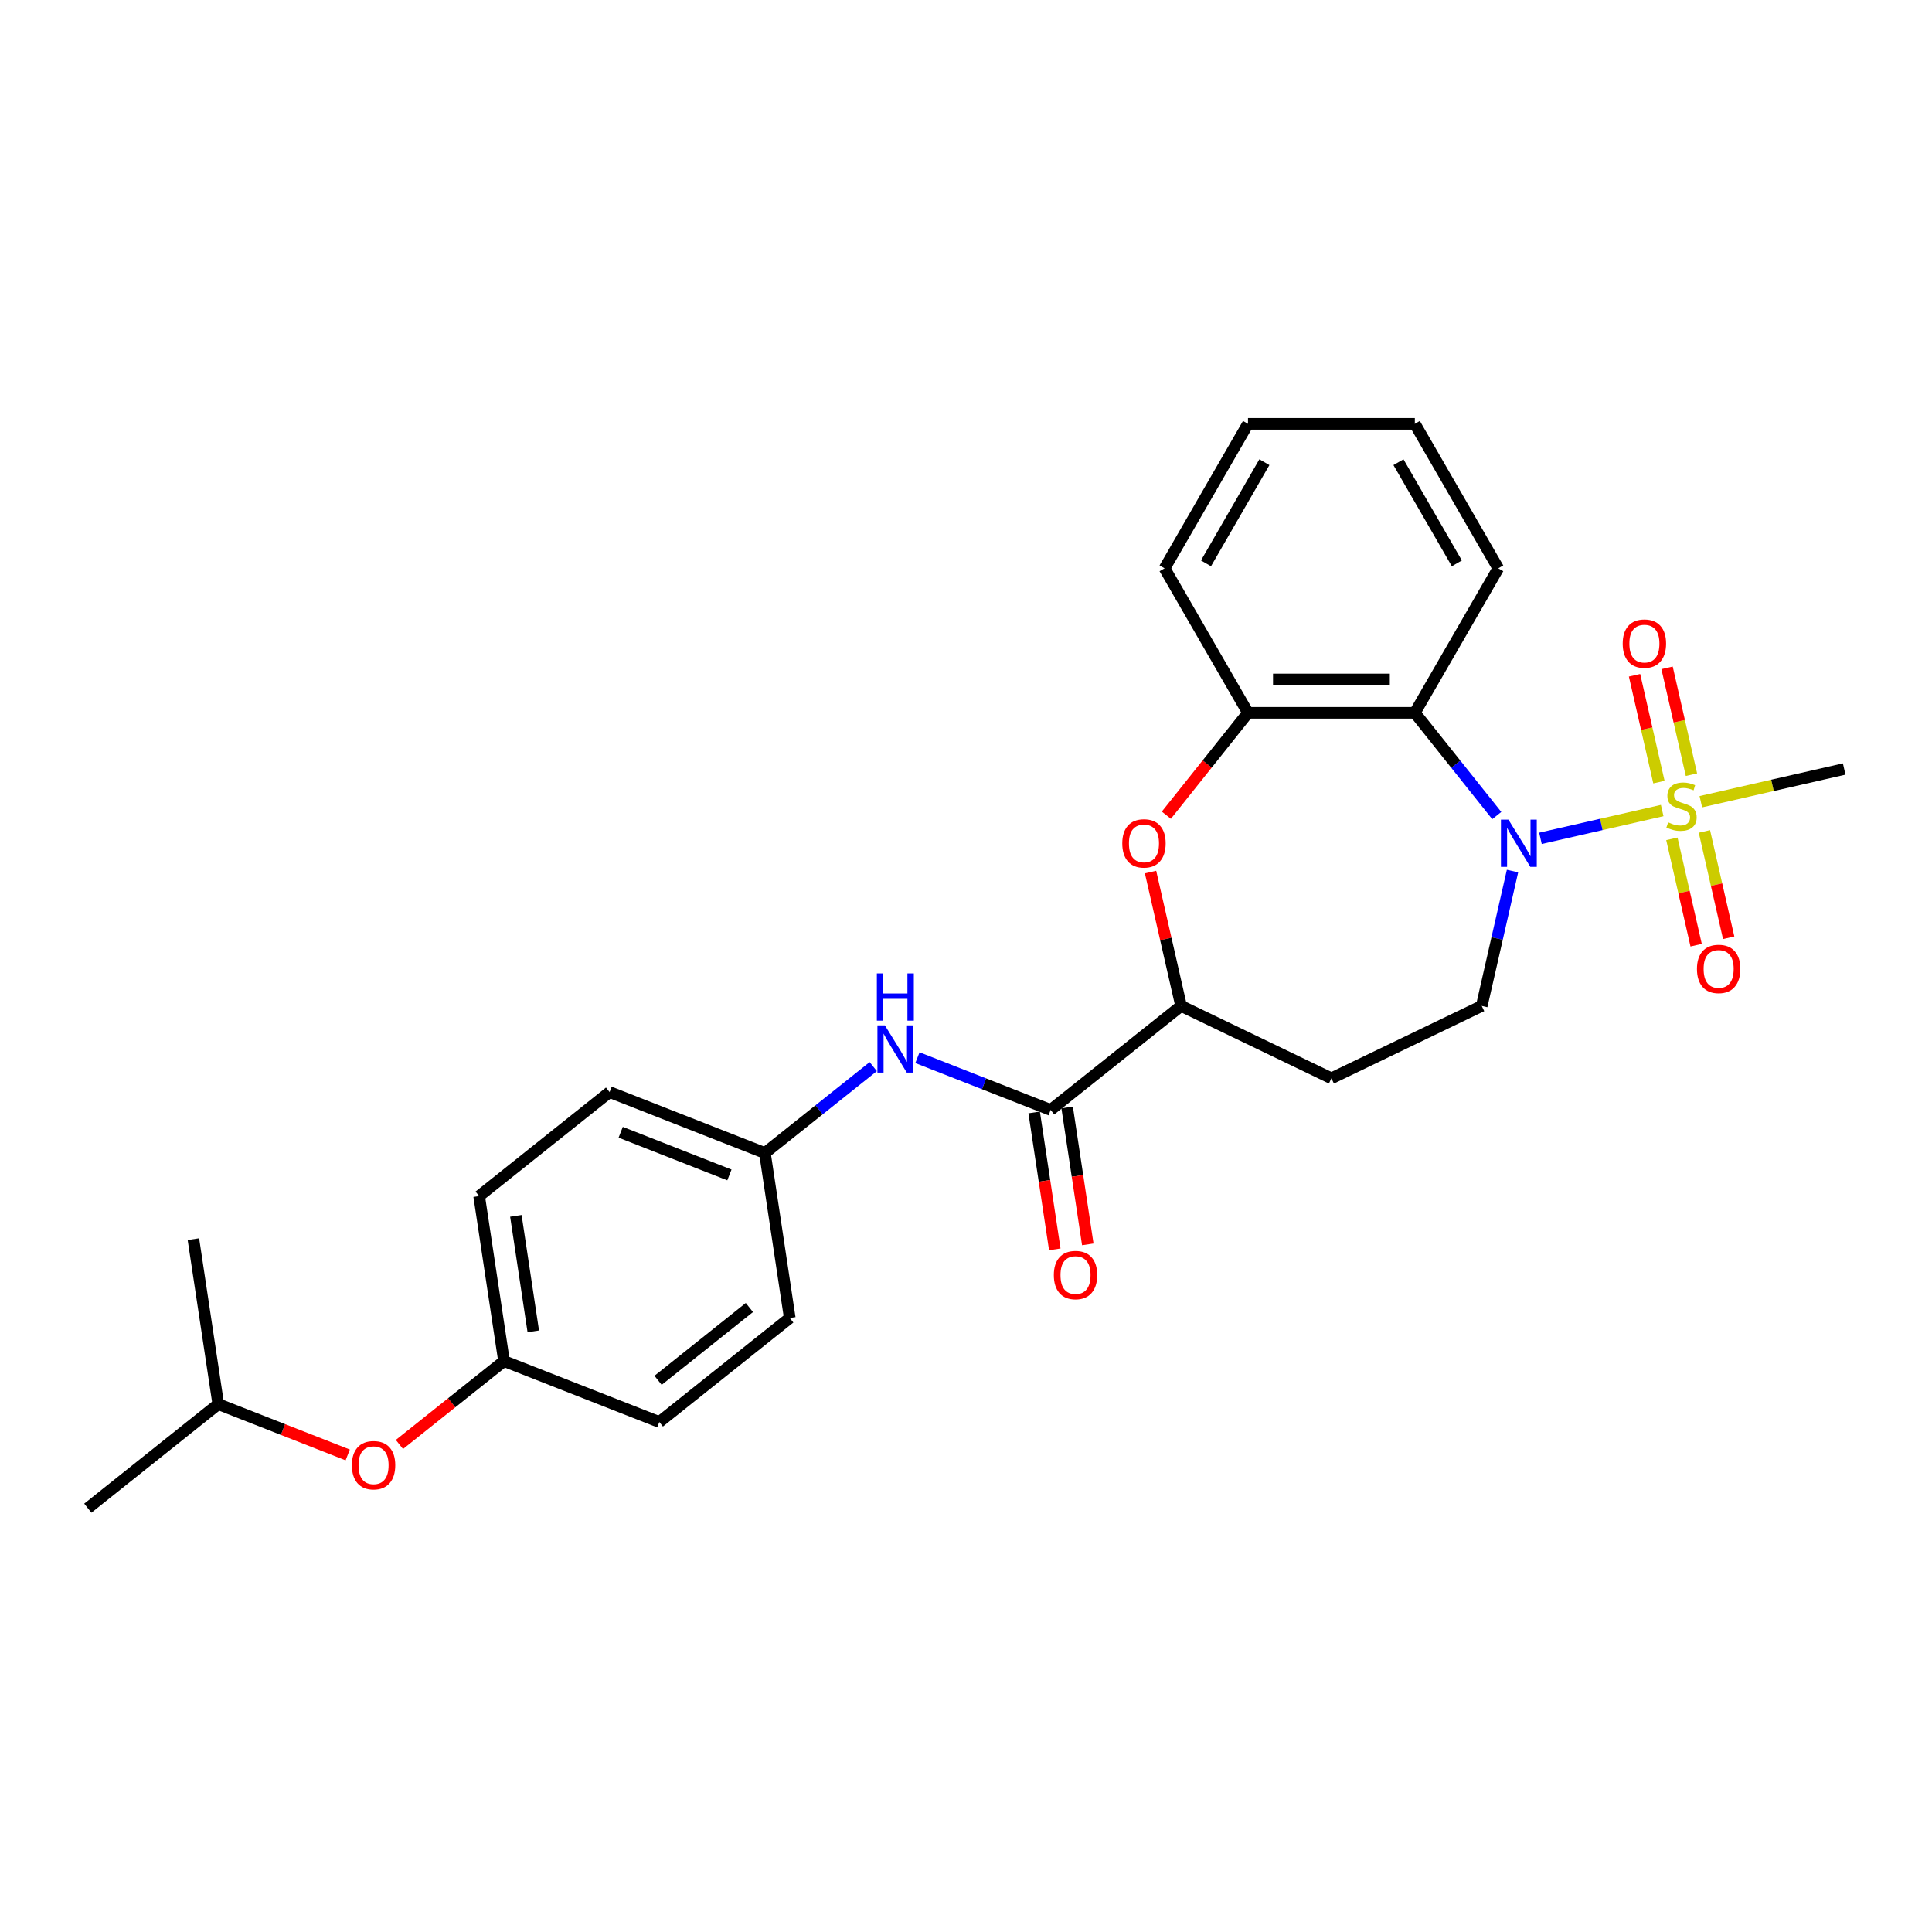 <?xml version='1.0' encoding='iso-8859-1'?>
<svg version='1.1' baseProfile='full'
              xmlns='http://www.w3.org/2000/svg'
                      xmlns:rdkit='http://www.rdkit.org/xml'
                      xmlns:xlink='http://www.w3.org/1999/xlink'
                  xml:space='preserve'
width='1000px' height='1000px' viewBox='0 0 1000 1000'>
<!-- END OF HEADER -->
<rect style='opacity:1.0;fill:#FFFFFF;stroke:none' width='1000' height='1000' x='0' y='0'> </rect>
<path class='bond-0' d='M 860.353,419.537 L 828.845,426.728' style='fill:none;fill-rule:evenodd;stroke:#CCCC00;stroke-width:6px;stroke-linecap:butt;stroke-linejoin:miter;stroke-opacity:1' />
<path class='bond-0' d='M 828.845,426.728 L 797.338,433.92' style='fill:none;fill-rule:evenodd;stroke:#0000FF;stroke-width:6px;stroke-linecap:butt;stroke-linejoin:miter;stroke-opacity:1' />
<path class='bond-8' d='M 875.496,400.98 L 869.185,373.329' style='fill:none;fill-rule:evenodd;stroke:#CCCC00;stroke-width:6px;stroke-linecap:butt;stroke-linejoin:miter;stroke-opacity:1' />
<path class='bond-8' d='M 869.185,373.329 L 862.874,345.678' style='fill:none;fill-rule:evenodd;stroke:#FF0000;stroke-width:6px;stroke-linecap:butt;stroke-linejoin:miter;stroke-opacity:1' />
<path class='bond-8' d='M 858.658,404.824 L 852.347,377.172' style='fill:none;fill-rule:evenodd;stroke:#CCCC00;stroke-width:6px;stroke-linecap:butt;stroke-linejoin:miter;stroke-opacity:1' />
<path class='bond-8' d='M 852.347,377.172 L 846.035,349.521' style='fill:none;fill-rule:evenodd;stroke:#FF0000;stroke-width:6px;stroke-linecap:butt;stroke-linejoin:miter;stroke-opacity:1' />
<path class='bond-9' d='M 865.359,434.185 L 871.641,461.707' style='fill:none;fill-rule:evenodd;stroke:#CCCC00;stroke-width:6px;stroke-linecap:butt;stroke-linejoin:miter;stroke-opacity:1' />
<path class='bond-9' d='M 871.641,461.707 L 877.923,489.228' style='fill:none;fill-rule:evenodd;stroke:#FF0000;stroke-width:6px;stroke-linecap:butt;stroke-linejoin:miter;stroke-opacity:1' />
<path class='bond-9' d='M 882.198,430.342 L 888.48,457.863' style='fill:none;fill-rule:evenodd;stroke:#CCCC00;stroke-width:6px;stroke-linecap:butt;stroke-linejoin:miter;stroke-opacity:1' />
<path class='bond-9' d='M 888.48,457.863 L 894.761,485.385' style='fill:none;fill-rule:evenodd;stroke:#FF0000;stroke-width:6px;stroke-linecap:butt;stroke-linejoin:miter;stroke-opacity:1' />
<path class='bond-14' d='M 880.353,414.972 L 917.449,406.505' style='fill:none;fill-rule:evenodd;stroke:#CCCC00;stroke-width:6px;stroke-linecap:butt;stroke-linejoin:miter;stroke-opacity:1' />
<path class='bond-14' d='M 917.449,406.505 L 954.545,398.038' style='fill:none;fill-rule:evenodd;stroke:#000000;stroke-width:6px;stroke-linecap:butt;stroke-linejoin:miter;stroke-opacity:1' />
<path class='bond-1' d='M 774.727,422.133 L 753.522,395.544' style='fill:none;fill-rule:evenodd;stroke:#0000FF;stroke-width:6px;stroke-linecap:butt;stroke-linejoin:miter;stroke-opacity:1' />
<path class='bond-1' d='M 753.522,395.544 L 732.317,368.954' style='fill:none;fill-rule:evenodd;stroke:#000000;stroke-width:6px;stroke-linecap:butt;stroke-linejoin:miter;stroke-opacity:1' />
<path class='bond-6' d='M 782.877,450.858 L 774.91,485.761' style='fill:none;fill-rule:evenodd;stroke:#0000FF;stroke-width:6px;stroke-linecap:butt;stroke-linejoin:miter;stroke-opacity:1' />
<path class='bond-6' d='M 774.91,485.761 L 766.944,520.663' style='fill:none;fill-rule:evenodd;stroke:#000000;stroke-width:6px;stroke-linecap:butt;stroke-linejoin:miter;stroke-opacity:1' />
<path class='bond-4' d='M 732.317,368.954 L 645.96,368.954' style='fill:none;fill-rule:evenodd;stroke:#000000;stroke-width:6px;stroke-linecap:butt;stroke-linejoin:miter;stroke-opacity:1' />
<path class='bond-4' d='M 719.364,351.682 L 658.914,351.682' style='fill:none;fill-rule:evenodd;stroke:#000000;stroke-width:6px;stroke-linecap:butt;stroke-linejoin:miter;stroke-opacity:1' />
<path class='bond-16' d='M 732.317,368.954 L 775.496,294.166' style='fill:none;fill-rule:evenodd;stroke:#000000;stroke-width:6px;stroke-linecap:butt;stroke-linejoin:miter;stroke-opacity:1' />
<path class='bond-2' d='M 603.7,421.946 L 624.83,395.45' style='fill:none;fill-rule:evenodd;stroke:#FF0000;stroke-width:6px;stroke-linecap:butt;stroke-linejoin:miter;stroke-opacity:1' />
<path class='bond-2' d='M 624.83,395.45 L 645.96,368.954' style='fill:none;fill-rule:evenodd;stroke:#000000;stroke-width:6px;stroke-linecap:butt;stroke-linejoin:miter;stroke-opacity:1' />
<path class='bond-27' d='M 595.519,451.376 L 603.426,486.02' style='fill:none;fill-rule:evenodd;stroke:#FF0000;stroke-width:6px;stroke-linecap:butt;stroke-linejoin:miter;stroke-opacity:1' />
<path class='bond-27' d='M 603.426,486.02 L 611.333,520.663' style='fill:none;fill-rule:evenodd;stroke:#000000;stroke-width:6px;stroke-linecap:butt;stroke-linejoin:miter;stroke-opacity:1' />
<path class='bond-3' d='M 543.816,574.506 L 611.333,520.663' style='fill:none;fill-rule:evenodd;stroke:#000000;stroke-width:6px;stroke-linecap:butt;stroke-linejoin:miter;stroke-opacity:1' />
<path class='bond-7' d='M 543.816,574.506 L 509.339,560.975' style='fill:none;fill-rule:evenodd;stroke:#000000;stroke-width:6px;stroke-linecap:butt;stroke-linejoin:miter;stroke-opacity:1' />
<path class='bond-7' d='M 509.339,560.975 L 474.862,547.444' style='fill:none;fill-rule:evenodd;stroke:#0000FF;stroke-width:6px;stroke-linecap:butt;stroke-linejoin:miter;stroke-opacity:1' />
<path class='bond-11' d='M 535.277,575.794 L 540.618,611.227' style='fill:none;fill-rule:evenodd;stroke:#000000;stroke-width:6px;stroke-linecap:butt;stroke-linejoin:miter;stroke-opacity:1' />
<path class='bond-11' d='M 540.618,611.227 L 545.958,646.661' style='fill:none;fill-rule:evenodd;stroke:#FF0000;stroke-width:6px;stroke-linecap:butt;stroke-linejoin:miter;stroke-opacity:1' />
<path class='bond-11' d='M 552.355,573.219 L 557.696,608.653' style='fill:none;fill-rule:evenodd;stroke:#000000;stroke-width:6px;stroke-linecap:butt;stroke-linejoin:miter;stroke-opacity:1' />
<path class='bond-11' d='M 557.696,608.653 L 563.037,644.087' style='fill:none;fill-rule:evenodd;stroke:#FF0000;stroke-width:6px;stroke-linecap:butt;stroke-linejoin:miter;stroke-opacity:1' />
<path class='bond-21' d='M 645.96,368.954 L 602.781,294.166' style='fill:none;fill-rule:evenodd;stroke:#000000;stroke-width:6px;stroke-linecap:butt;stroke-linejoin:miter;stroke-opacity:1' />
<path class='bond-5' d='M 611.333,520.663 L 689.139,558.133' style='fill:none;fill-rule:evenodd;stroke:#000000;stroke-width:6px;stroke-linecap:butt;stroke-linejoin:miter;stroke-opacity:1' />
<path class='bond-10' d='M 766.944,520.663 L 689.139,558.133' style='fill:none;fill-rule:evenodd;stroke:#000000;stroke-width:6px;stroke-linecap:butt;stroke-linejoin:miter;stroke-opacity:1' />
<path class='bond-12' d='M 451.994,552.075 L 423.953,574.437' style='fill:none;fill-rule:evenodd;stroke:#0000FF;stroke-width:6px;stroke-linecap:butt;stroke-linejoin:miter;stroke-opacity:1' />
<path class='bond-12' d='M 423.953,574.437 L 395.911,596.8' style='fill:none;fill-rule:evenodd;stroke:#000000;stroke-width:6px;stroke-linecap:butt;stroke-linejoin:miter;stroke-opacity:1' />
<path class='bond-17' d='M 395.911,596.8 L 408.782,682.193' style='fill:none;fill-rule:evenodd;stroke:#000000;stroke-width:6px;stroke-linecap:butt;stroke-linejoin:miter;stroke-opacity:1' />
<path class='bond-18' d='M 395.911,596.8 L 315.523,565.25' style='fill:none;fill-rule:evenodd;stroke:#000000;stroke-width:6px;stroke-linecap:butt;stroke-linejoin:miter;stroke-opacity:1' />
<path class='bond-18' d='M 377.543,608.145 L 321.271,586.06' style='fill:none;fill-rule:evenodd;stroke:#000000;stroke-width:6px;stroke-linecap:butt;stroke-linejoin:miter;stroke-opacity:1' />
<path class='bond-13' d='M 206.745,747.654 L 233.811,726.07' style='fill:none;fill-rule:evenodd;stroke:#FF0000;stroke-width:6px;stroke-linecap:butt;stroke-linejoin:miter;stroke-opacity:1' />
<path class='bond-13' d='M 233.811,726.07 L 260.877,704.486' style='fill:none;fill-rule:evenodd;stroke:#000000;stroke-width:6px;stroke-linecap:butt;stroke-linejoin:miter;stroke-opacity:1' />
<path class='bond-22' d='M 179.974,753.075 L 146.473,739.927' style='fill:none;fill-rule:evenodd;stroke:#FF0000;stroke-width:6px;stroke-linecap:butt;stroke-linejoin:miter;stroke-opacity:1' />
<path class='bond-22' d='M 146.473,739.927 L 112.972,726.779' style='fill:none;fill-rule:evenodd;stroke:#000000;stroke-width:6px;stroke-linecap:butt;stroke-linejoin:miter;stroke-opacity:1' />
<path class='bond-15' d='M 260.877,704.486 L 248.006,619.093' style='fill:none;fill-rule:evenodd;stroke:#000000;stroke-width:6px;stroke-linecap:butt;stroke-linejoin:miter;stroke-opacity:1' />
<path class='bond-15' d='M 276.025,689.103 L 267.015,629.327' style='fill:none;fill-rule:evenodd;stroke:#000000;stroke-width:6px;stroke-linecap:butt;stroke-linejoin:miter;stroke-opacity:1' />
<path class='bond-29' d='M 260.877,704.486 L 341.265,736.036' style='fill:none;fill-rule:evenodd;stroke:#000000;stroke-width:6px;stroke-linecap:butt;stroke-linejoin:miter;stroke-opacity:1' />
<path class='bond-25' d='M 775.496,294.166 L 732.317,219.378' style='fill:none;fill-rule:evenodd;stroke:#000000;stroke-width:6px;stroke-linecap:butt;stroke-linejoin:miter;stroke-opacity:1' />
<path class='bond-25' d='M 754.062,291.584 L 723.837,239.232' style='fill:none;fill-rule:evenodd;stroke:#000000;stroke-width:6px;stroke-linecap:butt;stroke-linejoin:miter;stroke-opacity:1' />
<path class='bond-19' d='M 408.782,682.193 L 341.265,736.036' style='fill:none;fill-rule:evenodd;stroke:#000000;stroke-width:6px;stroke-linecap:butt;stroke-linejoin:miter;stroke-opacity:1' />
<path class='bond-19' d='M 387.886,676.766 L 340.624,714.456' style='fill:none;fill-rule:evenodd;stroke:#000000;stroke-width:6px;stroke-linecap:butt;stroke-linejoin:miter;stroke-opacity:1' />
<path class='bond-20' d='M 315.523,565.25 L 248.006,619.093' style='fill:none;fill-rule:evenodd;stroke:#000000;stroke-width:6px;stroke-linecap:butt;stroke-linejoin:miter;stroke-opacity:1' />
<path class='bond-28' d='M 602.781,294.166 L 645.96,219.378' style='fill:none;fill-rule:evenodd;stroke:#000000;stroke-width:6px;stroke-linecap:butt;stroke-linejoin:miter;stroke-opacity:1' />
<path class='bond-28' d='M 624.215,291.584 L 654.441,239.232' style='fill:none;fill-rule:evenodd;stroke:#000000;stroke-width:6px;stroke-linecap:butt;stroke-linejoin:miter;stroke-opacity:1' />
<path class='bond-23' d='M 112.972,726.779 L 45.455,780.622' style='fill:none;fill-rule:evenodd;stroke:#000000;stroke-width:6px;stroke-linecap:butt;stroke-linejoin:miter;stroke-opacity:1' />
<path class='bond-24' d='M 112.972,726.779 L 100.101,641.386' style='fill:none;fill-rule:evenodd;stroke:#000000;stroke-width:6px;stroke-linecap:butt;stroke-linejoin:miter;stroke-opacity:1' />
<path class='bond-26' d='M 732.317,219.378 L 645.96,219.378' style='fill:none;fill-rule:evenodd;stroke:#000000;stroke-width:6px;stroke-linecap:butt;stroke-linejoin:miter;stroke-opacity:1' />
<path  class='atom-0' d='M 863.444 425.649
Q 863.721 425.752, 864.861 426.236
Q 866.001 426.719, 867.244 427.03
Q 868.522 427.307, 869.766 427.307
Q 872.08 427.307, 873.427 426.201
Q 874.775 425.061, 874.775 423.092
Q 874.775 421.745, 874.084 420.916
Q 873.427 420.087, 872.391 419.638
Q 871.355 419.189, 869.628 418.671
Q 867.451 418.014, 866.139 417.393
Q 864.861 416.771, 863.928 415.458
Q 863.03 414.146, 863.03 411.935
Q 863.03 408.861, 865.102 406.961
Q 867.21 405.061, 871.355 405.061
Q 874.187 405.061, 877.4 406.408
L 876.605 409.068
Q 873.669 407.859, 871.458 407.859
Q 869.075 407.859, 867.762 408.861
Q 866.45 409.828, 866.484 411.52
Q 866.484 412.833, 867.141 413.628
Q 867.831 414.422, 868.799 414.871
Q 869.8 415.32, 871.458 415.838
Q 873.669 416.529, 874.982 417.22
Q 876.294 417.911, 877.227 419.327
Q 878.194 420.709, 878.194 423.092
Q 878.194 426.478, 875.914 428.308
Q 873.669 430.105, 869.904 430.105
Q 867.728 430.105, 866.07 429.621
Q 864.446 429.172, 862.512 428.377
L 863.444 425.649
' fill='#CCCC00'/>
<path  class='atom-1' d='M 780.755 424.243
L 788.769 437.196
Q 789.563 438.474, 790.841 440.789
Q 792.119 443.103, 792.188 443.241
L 792.188 424.243
L 795.435 424.243
L 795.435 448.699
L 792.085 448.699
L 783.483 434.537
Q 782.482 432.878, 781.411 430.979
Q 780.375 429.079, 780.064 428.491
L 780.064 448.699
L 776.886 448.699
L 776.886 424.243
L 780.755 424.243
' fill='#0000FF'/>
<path  class='atom-3' d='M 580.89 436.54
Q 580.89 430.668, 583.792 427.386
Q 586.694 424.105, 592.117 424.105
Q 597.54 424.105, 600.442 427.386
Q 603.343 430.668, 603.343 436.54
Q 603.343 442.481, 600.407 445.867
Q 597.471 449.217, 592.117 449.217
Q 586.728 449.217, 583.792 445.867
Q 580.89 442.516, 580.89 436.54
M 592.117 446.454
Q 595.847 446.454, 597.851 443.967
Q 599.889 441.445, 599.889 436.54
Q 599.889 431.739, 597.851 429.321
Q 595.847 426.868, 592.117 426.868
Q 588.386 426.868, 586.348 429.286
Q 584.345 431.704, 584.345 436.54
Q 584.345 441.48, 586.348 443.967
Q 588.386 446.454, 592.117 446.454
' fill='#FF0000'/>
<path  class='atom-8' d='M 458.022 530.728
L 466.036 543.682
Q 466.831 544.96, 468.109 547.274
Q 469.387 549.589, 469.456 549.727
L 469.456 530.728
L 472.703 530.728
L 472.703 555.185
L 469.352 555.185
L 460.751 541.022
Q 459.749 539.364, 458.678 537.464
Q 457.642 535.564, 457.331 534.977
L 457.331 555.185
L 454.153 555.185
L 454.153 530.728
L 458.022 530.728
' fill='#0000FF'/>
<path  class='atom-8' d='M 453.86 503.826
L 457.176 503.826
L 457.176 514.224
L 469.68 514.224
L 469.68 503.826
L 472.996 503.826
L 472.996 528.283
L 469.68 528.283
L 469.68 516.987
L 457.176 516.987
L 457.176 528.283
L 453.86 528.283
L 453.86 503.826
' fill='#0000FF'/>
<path  class='atom-9' d='M 839.91 333.131
Q 839.91 327.259, 842.812 323.977
Q 845.713 320.696, 851.137 320.696
Q 856.56 320.696, 859.462 323.977
Q 862.363 327.259, 862.363 333.131
Q 862.363 339.073, 859.427 342.458
Q 856.491 345.808, 851.137 345.808
Q 845.748 345.808, 842.812 342.458
Q 839.91 339.107, 839.91 333.131
M 851.137 343.045
Q 854.867 343.045, 856.871 340.558
Q 858.909 338.036, 858.909 333.131
Q 858.909 328.33, 856.871 325.912
Q 854.867 323.459, 851.137 323.459
Q 847.406 323.459, 845.368 325.877
Q 843.364 328.295, 843.364 333.131
Q 843.364 338.071, 845.368 340.558
Q 847.406 343.045, 851.137 343.045
' fill='#FF0000'/>
<path  class='atom-10' d='M 878.343 501.516
Q 878.343 495.644, 881.245 492.362
Q 884.146 489.081, 889.569 489.081
Q 894.993 489.081, 897.894 492.362
Q 900.796 495.644, 900.796 501.516
Q 900.796 507.457, 897.86 510.843
Q 894.924 514.193, 889.569 514.193
Q 884.181 514.193, 881.245 510.843
Q 878.343 507.492, 878.343 501.516
M 889.569 511.43
Q 893.3 511.43, 895.304 508.943
Q 897.342 506.421, 897.342 501.516
Q 897.342 496.715, 895.304 494.297
Q 893.3 491.844, 889.569 491.844
Q 885.839 491.844, 883.801 494.262
Q 881.797 496.68, 881.797 501.516
Q 881.797 506.456, 883.801 508.943
Q 885.839 511.43, 889.569 511.43
' fill='#FF0000'/>
<path  class='atom-12' d='M 545.461 659.969
Q 545.461 654.096, 548.362 650.815
Q 551.264 647.533, 556.687 647.533
Q 562.11 647.533, 565.012 650.815
Q 567.913 654.096, 567.913 659.969
Q 567.913 665.91, 564.977 669.295
Q 562.041 672.646, 556.687 672.646
Q 551.298 672.646, 548.362 669.295
Q 545.461 665.945, 545.461 659.969
M 556.687 669.882
Q 560.418 669.882, 562.421 667.395
Q 564.459 664.874, 564.459 659.969
Q 564.459 655.167, 562.421 652.749
Q 560.418 650.297, 556.687 650.297
Q 552.956 650.297, 550.918 652.715
Q 548.915 655.133, 548.915 659.969
Q 548.915 664.908, 550.918 667.395
Q 552.956 669.882, 556.687 669.882
' fill='#FF0000'/>
<path  class='atom-14' d='M 182.133 758.398
Q 182.133 752.526, 185.035 749.244
Q 187.936 745.962, 193.36 745.962
Q 198.783 745.962, 201.685 749.244
Q 204.586 752.526, 204.586 758.398
Q 204.586 764.339, 201.65 767.725
Q 198.714 771.075, 193.36 771.075
Q 187.971 771.075, 185.035 767.725
Q 182.133 764.374, 182.133 758.398
M 193.36 768.312
Q 197.09 768.312, 199.094 765.825
Q 201.132 763.303, 201.132 758.398
Q 201.132 753.596, 199.094 751.178
Q 197.09 748.726, 193.36 748.726
Q 189.629 748.726, 187.591 751.144
Q 185.587 753.562, 185.587 758.398
Q 185.587 763.338, 187.591 765.825
Q 189.629 768.312, 193.36 768.312
' fill='#FF0000'/>
</svg>
